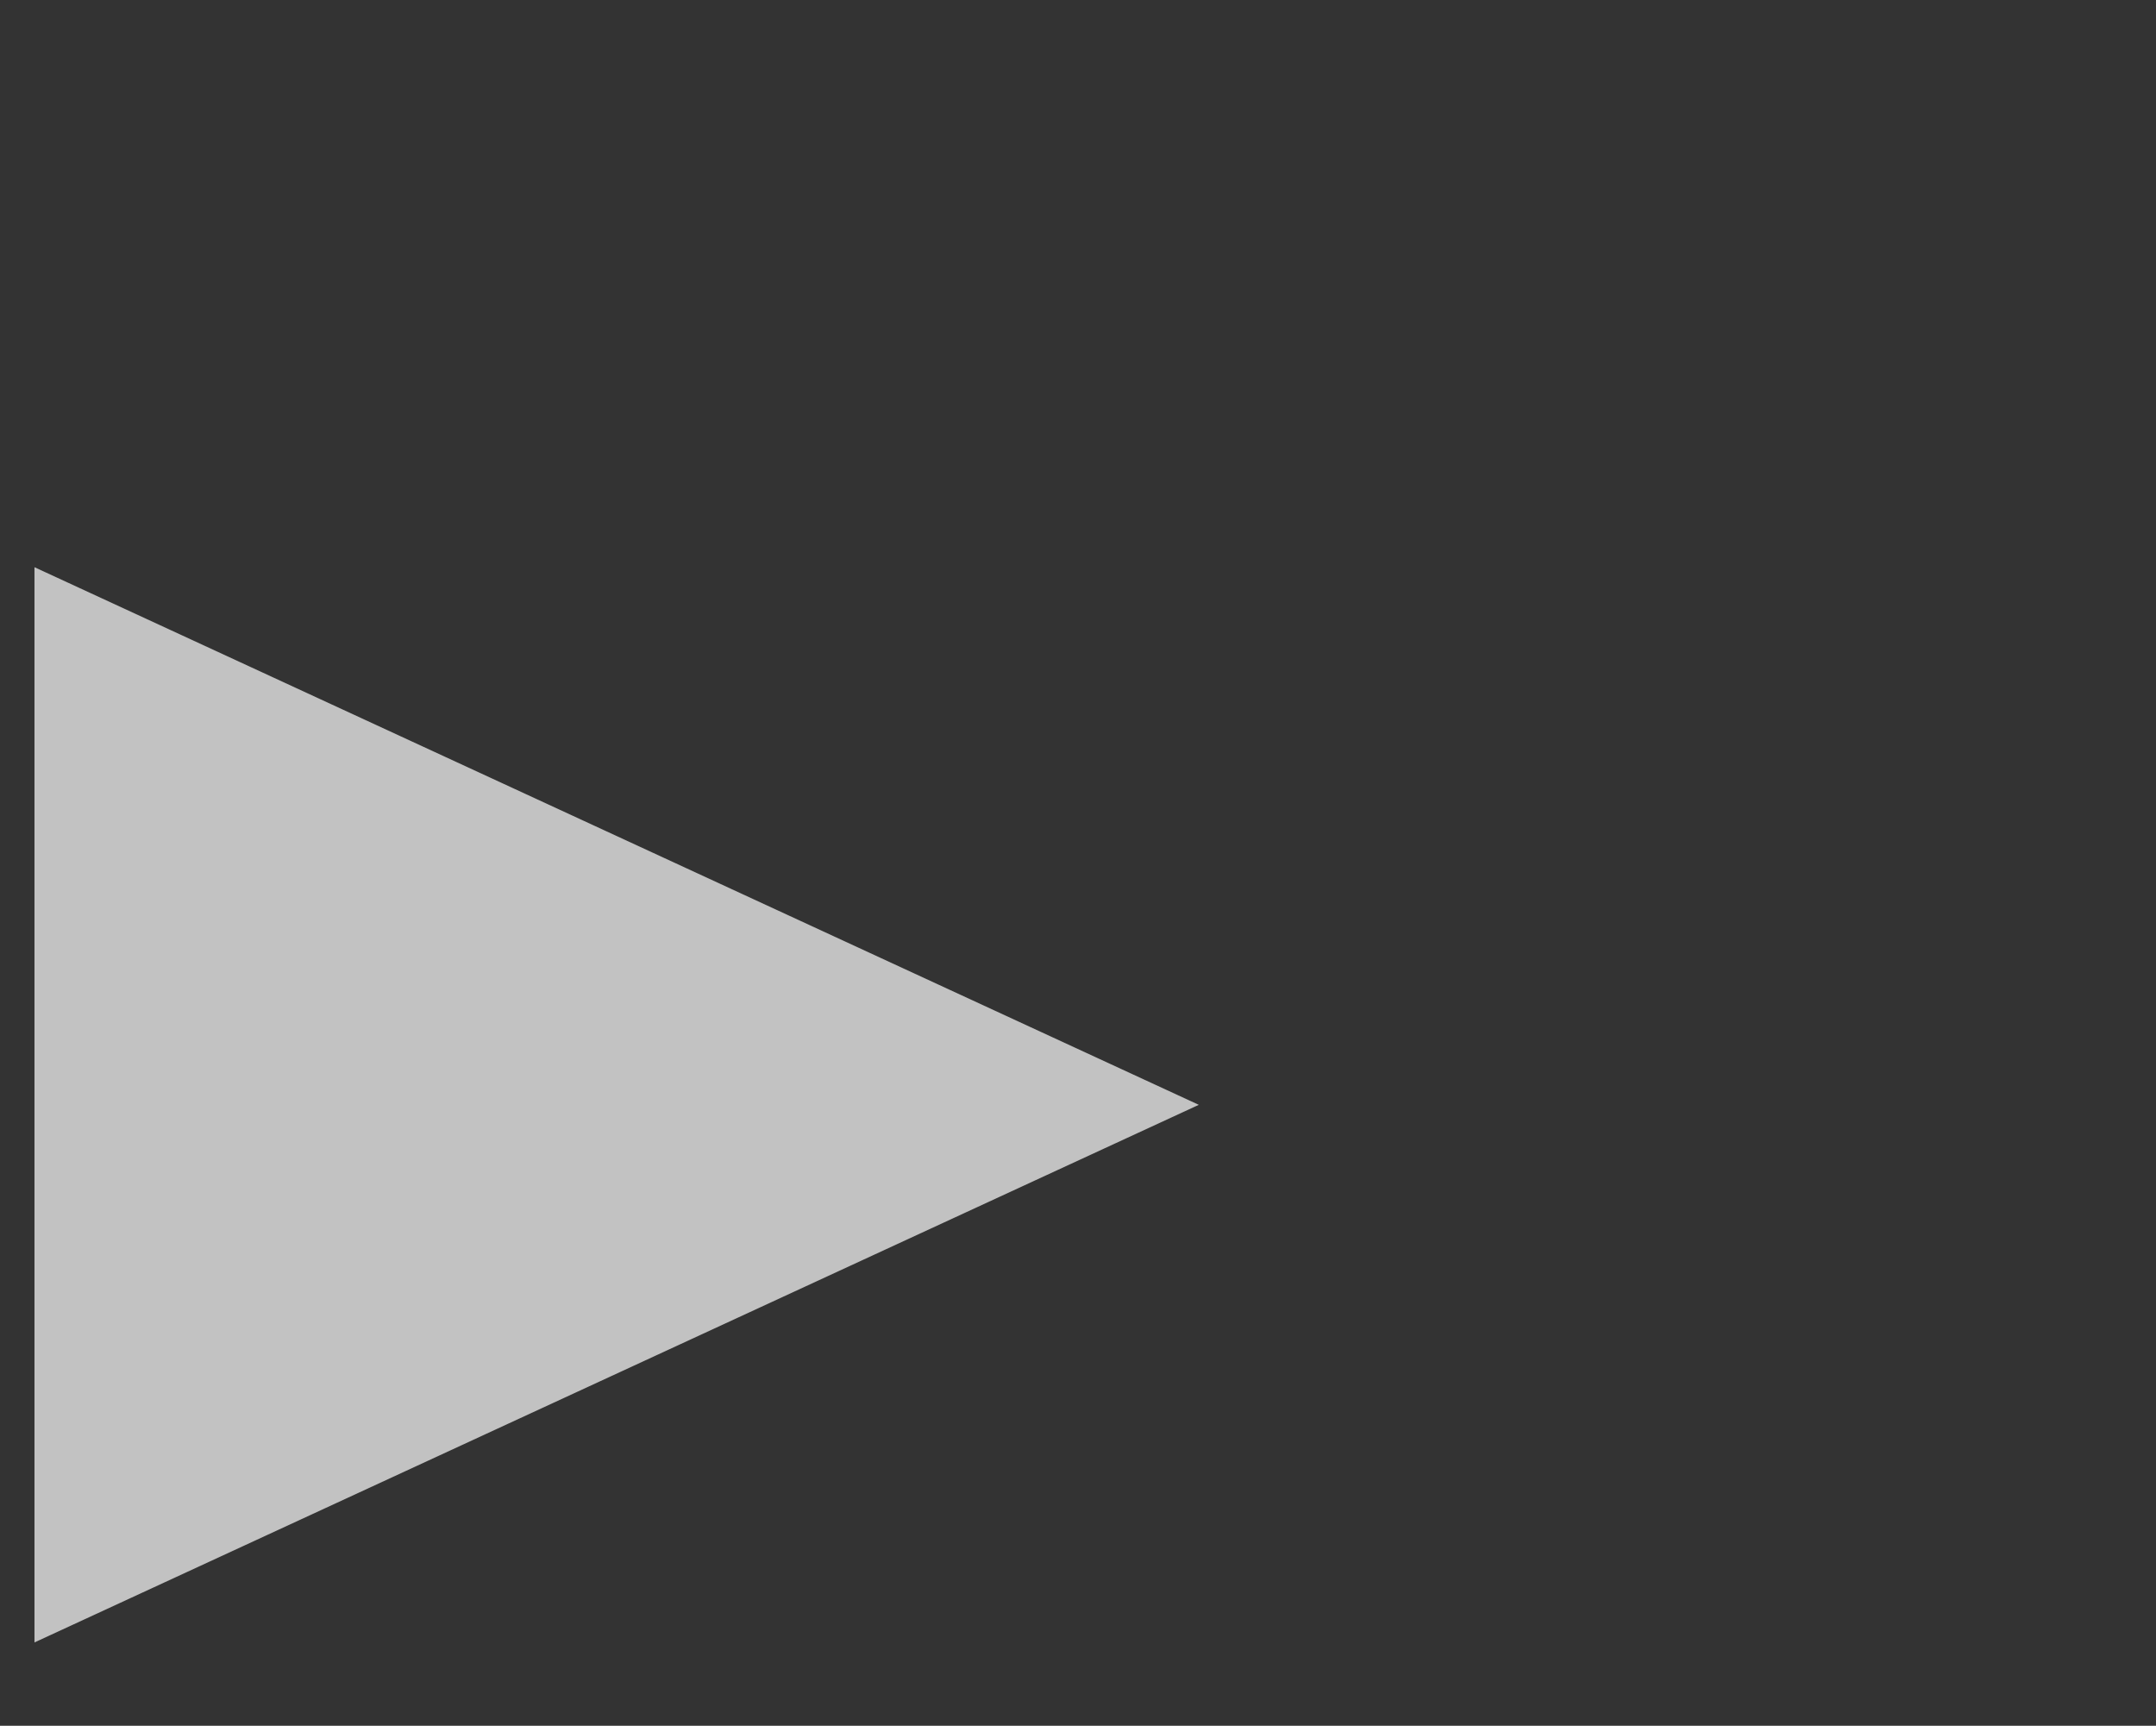 <?xml version="1.0" encoding="utf-8"?>
<!-- Generator: Adobe Illustrator 16.0.0, SVG Export Plug-In . SVG Version: 6.00 Build 0)  -->
<!DOCTYPE svg PUBLIC "-//W3C//DTD SVG 1.1//EN" "http://www.w3.org/Graphics/SVG/1.1/DTD/svg11.dtd">
<svg version="1.1" id="Layer_1" xmlns="http://www.w3.org/2000/svg" xmlns:xlink="http://www.w3.org/1999/xlink" x="0px" y="0px"
	 width="17.26px" height="13.813px" viewBox="0 4.134 17.26 13.813" enable-background="new 0 4.134 17.26 13.813"
	 xml:space="preserve">
<rect x="0" y="4.134" width="17.26" height="13.813" fill="#333333" stroke="none"/>
<path opacity="0.7" fill="#FFFFFF" d="M0.276,8.674l9.321,4.303L0.276,17.28"/>
</svg>
